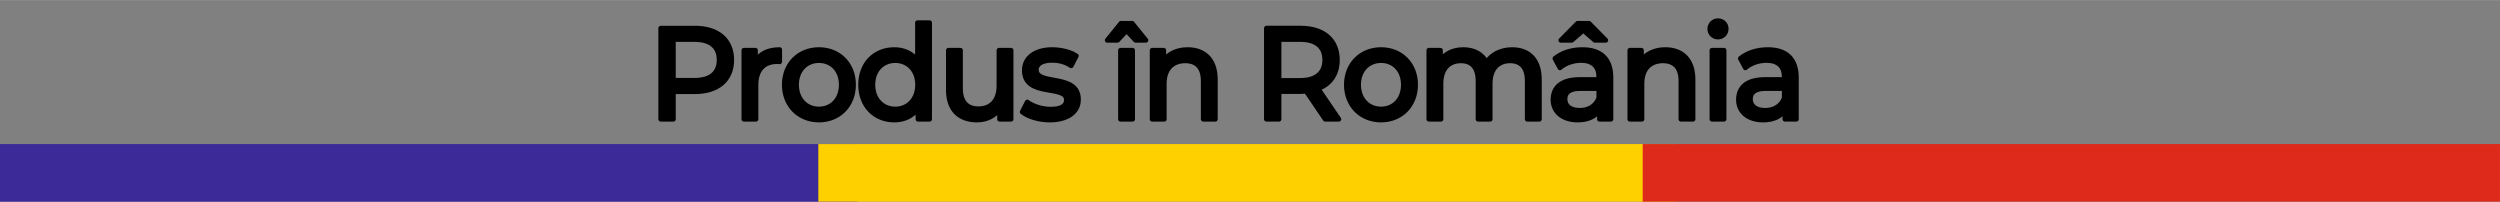 <?xml version="1.0" encoding="UTF-8"?>
<!DOCTYPE svg PUBLIC "-//W3C//DTD SVG 1.1//EN" "http://www.w3.org/Graphics/SVG/1.1/DTD/svg11.dtd">
<!-- Creator: CorelDRAW -->
<svg xmlns="http://www.w3.org/2000/svg" xml:space="preserve" width="9219px" height="744px" version="1.1" style="shape-rendering:geometricPrecision; text-rendering:geometricPrecision; image-rendering:optimizeQuality; fill-rule:evenodd; clip-rule:evenodd"
viewBox="0 0 9219 743.64"
 xmlns:xlink="http://www.w3.org/1999/xlink"
 xmlns:xodm="http://www.corel.com/coreldraw/odm/2003">
 <rect x="0" y="0" width="9219" height="743.64" fill="#808080" stroke="none"/>
 <defs>
  <style type="text/css">
   <![CDATA[
    .str0 {stroke:black;stroke-width:17.72;stroke-linejoin:round;stroke-miterlimit:22.926}
    .fil2 {fill:none;fill-rule:nonzero}
    .fil5 {fill:#DD2A1B}
    .fil3 {fill:#3B2A98}
    .fil0 {fill:whitesmoke}
    .fil4 {fill:#FFD000}
    .fil1 {fill:black;fill-rule:nonzero}
   ]]>
  </style>
   <mask id="id0">
  <radialGradient id="id1" gradientUnits="userSpaceOnUse" cx="0" cy="0" r="0" fx="0" fy="0">
   <stop offset="0" style="stop-opacity:0; stop-color:white"/>
   <stop offset="1" style="stop-opacity:0.522; stop-color:white"/>
  </radialGradient>
    <rect style="fill:url(#id1)" x="-0.45" y="-0.45" width="9219.9" height="615.09"/>
   </mask>
 </defs>
 <g id="Layer_x0020_1">
  <polygon class="fil0" style="mask:url(#id0)" points="0,614.19 9219,614.19 9219,0 0,0 "/>
  <path class="fil1" d="M2563.07 103.7l-126.36 0 0 335.71 46.28 0 0 -101.67 80.08 0c84.25,0 135.16,-44.13 135.16,-117.02 0,-72.9 -50.91,-117.02 -135.16,-117.02zm-1.39 192.31l-78.69 0 0 -150.59 78.69 0c59.25,0 90.26,27.34 90.26,75.3 0,47.96 -31.01,75.29 -90.26,75.29z"/>
  <path id="_1" class="fil1" d="M2785.76 227.91l0 -42.68 -42.58 0 0 254.18 44.43 0 0 -126.61c0,-55.63 29.63,-85.85 77.3,-85.85 3.25,0 6.48,0 10.19,0.48l0 -44.6c-43.05,0 -73.6,15.35 -89.34,45.08z"/>
  <path id="_2" class="fil1" d="M3020.03 442.29c73.59,0 127.29,-54.2 127.29,-129.97 0,-75.78 -53.7,-129.49 -127.29,-129.49 -73.6,0 -127.76,53.71 -127.76,129.49 0,75.77 54.16,129.97 127.76,129.97zm0 -40.29c-47.22,0 -82.86,-35.49 -82.86,-89.68 0,-54.19 35.64,-89.2 82.86,-89.2 47.21,0 82.39,35.01 82.39,89.2 0,54.19 -35.18,89.68 -82.39,89.68z"/>
  <path id="_3" class="fil1" d="M3383.43 83.55l0 140.04c-20.37,-27.33 -50.92,-40.76 -85.63,-40.76 -71.75,0 -124.05,51.8 -124.05,129.49 0,77.69 52.3,129.97 124.05,129.97 36.1,0 67.58,-14.39 87.48,-43.17l0 40.29 42.59 0 0 -355.86 -44.44 0zm-81.93 318.45c-47.21,0 -82.85,-35.49 -82.85,-89.68 0,-54.19 35.64,-89.2 82.85,-89.2 46.75,0 82.39,35.01 82.39,89.2 0,54.19 -35.64,89.68 -82.39,89.68z"/>
  <path id="_4" class="fil1" d="M3683.89 185.23l0 131.4c0,54.68 -29.63,84.41 -75.92,84.41 -42.12,0 -66.19,-24.94 -66.19,-74.81l0 -141 -44.43 0 0 146.27c0,74.82 42.12,110.79 105.53,110.79 34.72,0 65.27,-14.87 83.32,-41.25l0 38.37 42.12 0 0 -254.18 -44.43 0z"/>
  <path id="_5" class="fil1" d="M3870.93 442.29c65.27,0 106,-29.26 106,-75.22 0,-98.79 -155.52,-49.88 -155.52,-109.9 0,-20.15 18.97,-35.01 57.86,-35.01 24.07,0 48.6,5.27 70.82,20.14l18.98 -36.45c-21.3,-14.39 -57.4,-23.02 -89.34,-23.02 -62.95,0 -102.3,30.69 -102.3,76.33 0,101.2 155.07,51.8 155.07,108.87 0,21.5 -17.13,34.45 -58.32,34.45 -31.94,0 -65.27,-11.03 -86.1,-26.3l-18.52 36.37c20.37,16.79 60.64,29.74 101.37,29.74z"/>
  <path id="_6" class="fil1" d="M4175.14 85.95l-41.66 0 -50.45 62.35 37.95 0 33.33 -35.49 33.33 35.49 37.95 0 -50.45 -62.35zm-43.05 353.46l44.44 0 0 -254.18 -44.44 0 0 254.18z"/>
  <path id="_7" class="fil1" d="M4379.78 182.83c-38.89,0 -70.36,14.87 -88.41,40.76l0 -38.36 -42.59 0 0 254.18 44.44 0 0 -130.93c0,-55.15 30.55,-84.41 77.76,-84.41 42.12,0 66.19,24.46 66.19,74.34l0 141 44.44 0 0 -146.27c0,-74.82 -42.12,-110.31 -101.83,-110.31z"/>
  <path id="_8" class="fil1" d="M4937.18 439.41l-76.84 -112.7c45.36,-16.79 71.28,-54.2 71.28,-105.99 0,-72.9 -50.92,-117.02 -135.16,-117.02l-126.36 0 0 335.71 46.28 0 0 -102.15 80.08 0c6.94,0 13.89,-0.48 20.37,-0.96l69.89 103.11 50.46 0zm-142.11 -142.92l-78.69 0 0 -151.07 78.69 0c59.25,0 90.26,27.34 90.26,75.3 0,47.96 -31.01,75.77 -90.26,75.77z"/>
  <path id="_9" class="fil1" d="M5092.75 442.29c73.6,0 127.29,-54.2 127.29,-129.97 0,-75.78 -53.69,-129.49 -127.29,-129.49 -73.6,0 -127.75,53.71 -127.75,129.49 0,75.77 54.15,129.97 127.75,129.97zm0 -40.29c-47.21,0 -82.86,-35.49 -82.86,-89.68 0,-54.19 35.65,-89.2 82.86,-89.2 47.21,0 82.39,35.01 82.39,89.2 0,54.19 -35.18,89.68 -82.39,89.68z"/>
  <path id="_10" class="fil1" d="M5576.04 182.83c-41.66,0 -75.91,18.22 -94.43,47 -16.2,-31.65 -47.67,-47 -85.17,-47 -37.03,0 -67.11,14.39 -84.7,40.29l0 -37.89 -42.59 0 0 254.18 44.44 0 0 -130.93c0,-55.15 29.16,-84.41 73.6,-84.41 40.27,0 63.41,24.46 63.41,74.34l0 141 44.44 0 0 -130.93c0,-55.15 29.16,-84.41 73.6,-84.41 40.26,0 63.41,24.46 63.41,74.34l0 141 44.44 0 0 -146.27c0,-74.82 -40.74,-110.31 -100.45,-110.31z"/>
  <path id="_11" class="fil1" d="M5838.54 111.37l42.58 36.93 40.27 0 -61.56 -62.35 -42.58 0 -61.57 62.35 40.28 0 42.58 -36.93zm-3.24 71.46c-39.34,0 -75.91,11.51 -101.37,32.61l18.51 34.53c18.98,-16.78 48.61,-27.33 77.77,-27.33 43.97,0 65.73,22.54 65.73,61.38l0 9.12 -70.36 0c-73.14,0 -98.59,33.57 -98.59,74.33 0,44.12 35.17,74.82 90.72,74.82 38.42,0 65.73,-13.43 80.54,-36.45l0 33.57 42.12 0 0 -153.47c0,-69.54 -37.95,-103.11 -105.07,-103.11zm-10.19 223.97c-33.78,0 -54.15,-15.83 -54.15,-41.25 0,-21.58 12.5,-39.32 56.47,-39.32l68.51 0 0 35.49c-11.11,29.25 -37.5,45.08 -70.83,45.08z"/>
  <path id="_12" class="fil1" d="M6141.31 182.83c-38.88,0 -70.36,14.87 -88.41,40.76l0 -38.36 -42.59 0 0 254.18 44.44 0 0 -130.93c0,-55.15 30.55,-84.41 77.76,-84.41 42.13,0 66.2,24.46 66.2,74.34l0 141 44.43 0 0 -146.27c0,-74.82 -42.12,-110.31 -101.83,-110.31z"/>
  <path id="_13" class="fil1" d="M6335.3 136.31c17.59,0 30.09,-13.43 30.09,-30.7 0,-16.3 -12.96,-29.25 -30.09,-29.25 -17.13,0 -30.09,13.43 -30.09,30.21 0,16.79 12.96,29.74 30.09,29.74zm-22.22 303.1l44.44 0 0 -254.18 -44.44 0 0 254.18z"/>
  <path id="_14" class="fil1" d="M6519.11 182.83c-39.34,0 -75.91,11.51 -101.37,32.61l18.52 34.53c18.97,-16.78 48.6,-27.33 77.76,-27.33 43.97,0 65.73,22.54 65.73,61.38l0 9.12 -70.36 0c-73.13,0 -98.59,33.57 -98.59,74.33 0,44.12 35.17,74.82 90.72,74.82 38.42,0 65.73,-13.43 80.54,-36.45l0 33.57 42.12 0 0 -153.47c0,-69.54 -37.95,-103.11 -105.07,-103.11zm-10.18 223.97c-33.79,0 -54.16,-15.83 -54.16,-41.25 0,-21.58 12.5,-39.32 56.47,-39.32l68.51 0 0 35.49c-11.11,29.25 -37.5,45.08 -70.82,45.08z"/>
  <path id="_15" class="fil2 str0" d="M2563.07 103.7l-126.36 0 0 335.71 46.28 0 0 -101.67 80.08 0c84.25,0 135.16,-44.13 135.16,-117.02 0,-72.9 -50.91,-117.02 -135.16,-117.02zm-1.39 192.31l-78.69 0 0 -150.59 78.69 0c59.25,0 90.26,27.34 90.26,75.3 0,47.96 -31.01,75.29 -90.26,75.29z"/>
  <path id="_16" class="fil2 str0" d="M2785.76 227.91l0 -42.68 -42.58 0 0 254.18 44.43 0 0 -126.61c0,-55.63 29.63,-85.85 77.3,-85.85 3.25,0 6.48,0 10.19,0.48l0 -44.6c-43.05,0 -73.6,15.35 -89.34,45.08z"/>
  <path id="_17" class="fil2 str0" d="M3020.03 442.29c73.59,0 127.29,-54.2 127.29,-129.97 0,-75.78 -53.7,-129.49 -127.29,-129.49 -73.6,0 -127.76,53.71 -127.76,129.49 0,75.77 54.16,129.97 127.76,129.97zm0 -40.29c-47.22,0 -82.86,-35.49 -82.86,-89.68 0,-54.19 35.64,-89.2 82.86,-89.2 47.21,0 82.39,35.01 82.39,89.2 0,54.19 -35.18,89.68 -82.39,89.68z"/>
  <path id="_18" class="fil2 str0" d="M3383.43 83.55l0 140.04c-20.37,-27.33 -50.92,-40.76 -85.63,-40.76 -71.75,0 -124.05,51.8 -124.05,129.49 0,77.69 52.3,129.97 124.05,129.97 36.1,0 67.58,-14.39 87.48,-43.17l0 40.29 42.59 0 0 -355.86 -44.44 0zm-81.93 318.45c-47.21,0 -82.85,-35.49 -82.85,-89.68 0,-54.19 35.64,-89.2 82.85,-89.2 46.75,0 82.39,35.01 82.39,89.2 0,54.19 -35.64,89.68 -82.39,89.68z"/>
  <path id="_19" class="fil2 str0" d="M3683.89 185.23l0 131.4c0,54.68 -29.63,84.41 -75.92,84.41 -42.12,0 -66.19,-24.94 -66.19,-74.81l0 -141 -44.43 0 0 146.27c0,74.82 42.12,110.79 105.53,110.79 34.72,0 65.27,-14.87 83.32,-41.25l0 38.37 42.12 0 0 -254.18 -44.43 0z"/>
  <path id="_20" class="fil2 str0" d="M3870.93 442.29c65.27,0 106,-29.26 106,-75.22 0,-98.79 -155.52,-49.88 -155.52,-109.9 0,-20.15 18.97,-35.01 57.86,-35.01 24.07,0 48.6,5.27 70.82,20.14l18.98 -36.45c-21.3,-14.39 -57.4,-23.02 -89.34,-23.02 -62.95,0 -102.3,30.69 -102.3,76.33 0,101.2 155.07,51.8 155.07,108.87 0,21.5 -17.13,34.45 -58.32,34.45 -31.94,0 -65.27,-11.03 -86.1,-26.3l-18.52 36.37c20.37,16.79 60.64,29.74 101.37,29.74z"/>
  <path id="_21" class="fil2 str0" d="M4175.14 85.95l-41.66 0 -50.45 62.35 37.95 0 33.33 -35.49 33.33 35.49 37.95 0 -50.45 -62.35zm-43.05 353.46l44.44 0 0 -254.18 -44.44 0 0 254.18z"/>
  <path id="_22" class="fil2 str0" d="M4379.78 182.83c-38.89,0 -70.36,14.87 -88.41,40.76l0 -38.36 -42.59 0 0 254.18 44.44 0 0 -130.93c0,-55.15 30.55,-84.41 77.76,-84.41 42.12,0 66.19,24.46 66.19,74.34l0 141 44.44 0 0 -146.27c0,-74.82 -42.12,-110.31 -101.83,-110.31z"/>
  <path id="_23" class="fil2 str0" d="M4937.18 439.41l-76.84 -112.7c45.36,-16.79 71.28,-54.2 71.28,-105.99 0,-72.9 -50.92,-117.02 -135.16,-117.02l-126.36 0 0 335.71 46.28 0 0 -102.15 80.08 0c6.94,0 13.89,-0.48 20.37,-0.96l69.89 103.11 50.46 0zm-142.11 -142.92l-78.69 0 0 -151.07 78.69 0c59.25,0 90.26,27.34 90.26,75.3 0,47.96 -31.01,75.77 -90.26,75.77z"/>
  <path id="_24" class="fil2 str0" d="M5092.75 442.29c73.6,0 127.29,-54.2 127.29,-129.97 0,-75.78 -53.69,-129.49 -127.29,-129.49 -73.6,0 -127.75,53.71 -127.75,129.49 0,75.77 54.15,129.97 127.75,129.97zm0 -40.29c-47.21,0 -82.86,-35.49 -82.86,-89.68 0,-54.19 35.65,-89.2 82.86,-89.2 47.21,0 82.39,35.01 82.39,89.2 0,54.19 -35.18,89.68 -82.39,89.68z"/>
  <path id="_25" class="fil2 str0" d="M5576.04 182.83c-41.66,0 -75.91,18.22 -94.43,47 -16.2,-31.65 -47.67,-47 -85.17,-47 -37.03,0 -67.11,14.39 -84.7,40.29l0 -37.89 -42.59 0 0 254.18 44.44 0 0 -130.93c0,-55.15 29.16,-84.41 73.6,-84.41 40.27,0 63.41,24.46 63.41,74.34l0 141 44.44 0 0 -130.93c0,-55.15 29.16,-84.41 73.6,-84.41 40.26,0 63.41,24.46 63.41,74.34l0 141 44.44 0 0 -146.27c0,-74.82 -40.74,-110.31 -100.45,-110.31z"/>
  <path id="_26" class="fil2 str0" d="M5838.54 111.37l42.58 36.93 40.27 0 -61.56 -62.35 -42.58 0 -61.57 62.35 40.28 0 42.58 -36.93zm-3.24 71.46c-39.34,0 -75.91,11.51 -101.37,32.61l18.51 34.53c18.98,-16.78 48.61,-27.33 77.77,-27.33 43.97,0 65.73,22.54 65.73,61.38l0 9.12 -70.36 0c-73.14,0 -98.59,33.57 -98.59,74.33 0,44.12 35.17,74.82 90.72,74.82 38.42,0 65.73,-13.43 80.54,-36.45l0 33.57 42.12 0 0 -153.47c0,-69.54 -37.95,-103.11 -105.07,-103.11zm-10.19 223.97c-33.78,0 -54.15,-15.83 -54.15,-41.25 0,-21.58 12.5,-39.32 56.47,-39.32l68.51 0 0 35.49c-11.11,29.25 -37.5,45.08 -70.83,45.08z"/>
  <path id="_27" class="fil2 str0" d="M6141.31 182.83c-38.88,0 -70.36,14.87 -88.41,40.76l0 -38.36 -42.59 0 0 254.18 44.44 0 0 -130.93c0,-55.15 30.55,-84.41 77.76,-84.41 42.13,0 66.2,24.46 66.2,74.34l0 141 44.43 0 0 -146.27c0,-74.82 -42.12,-110.31 -101.83,-110.31z"/>
  <path id="_28" class="fil2 str0" d="M6335.3 136.31c17.59,0 30.09,-13.43 30.09,-30.7 0,-16.3 -12.96,-29.25 -30.09,-29.25 -17.13,0 -30.09,13.43 -30.09,30.21 0,16.79 12.96,29.74 30.09,29.74zm-22.22 303.1l44.44 0 0 -254.18 -44.44 0 0 254.18z"/>
  <path id="_29" class="fil2 str0" d="M6519.11 182.83c-39.34,0 -75.91,11.51 -101.37,32.61l18.52 34.53c18.97,-16.78 48.6,-27.33 77.76,-27.33 43.97,0 65.73,22.54 65.73,61.38l0 9.12 -70.36 0c-73.13,0 -98.59,33.57 -98.59,74.33 0,44.12 35.17,74.82 90.72,74.82 38.42,0 65.73,-13.43 80.54,-36.45l0 33.57 42.12 0 0 -153.47c0,-69.54 -37.95,-103.11 -105.07,-103.11zm-10.18 223.97c-33.79,0 -54.16,-15.83 -54.16,-41.25 0,-21.58 12.5,-39.32 56.47,-39.32l68.51 0 0 35.49c-11.11,29.25 -37.5,45.08 -70.82,45.08z"/>
  <g id="_2628937101744">
   <rect class="fil3" transform="matrix(1.19984E-12 0.224 34.535 8.80891E-13 0 531.039)" width="948.71" height="91.54"/>
   <rect class="fil4" transform="matrix(1.19984E-12 0.224 34.535 8.80891E-13 3017.65 531.039)" width="948.71" height="91.54"/>
   <rect class="fil5" transform="matrix(1.19984E-12 0.224 34.535 8.80891E-13 6057.61 531.039)" width="948.71" height="91.54"/>
  </g>
 </g>
</svg>

